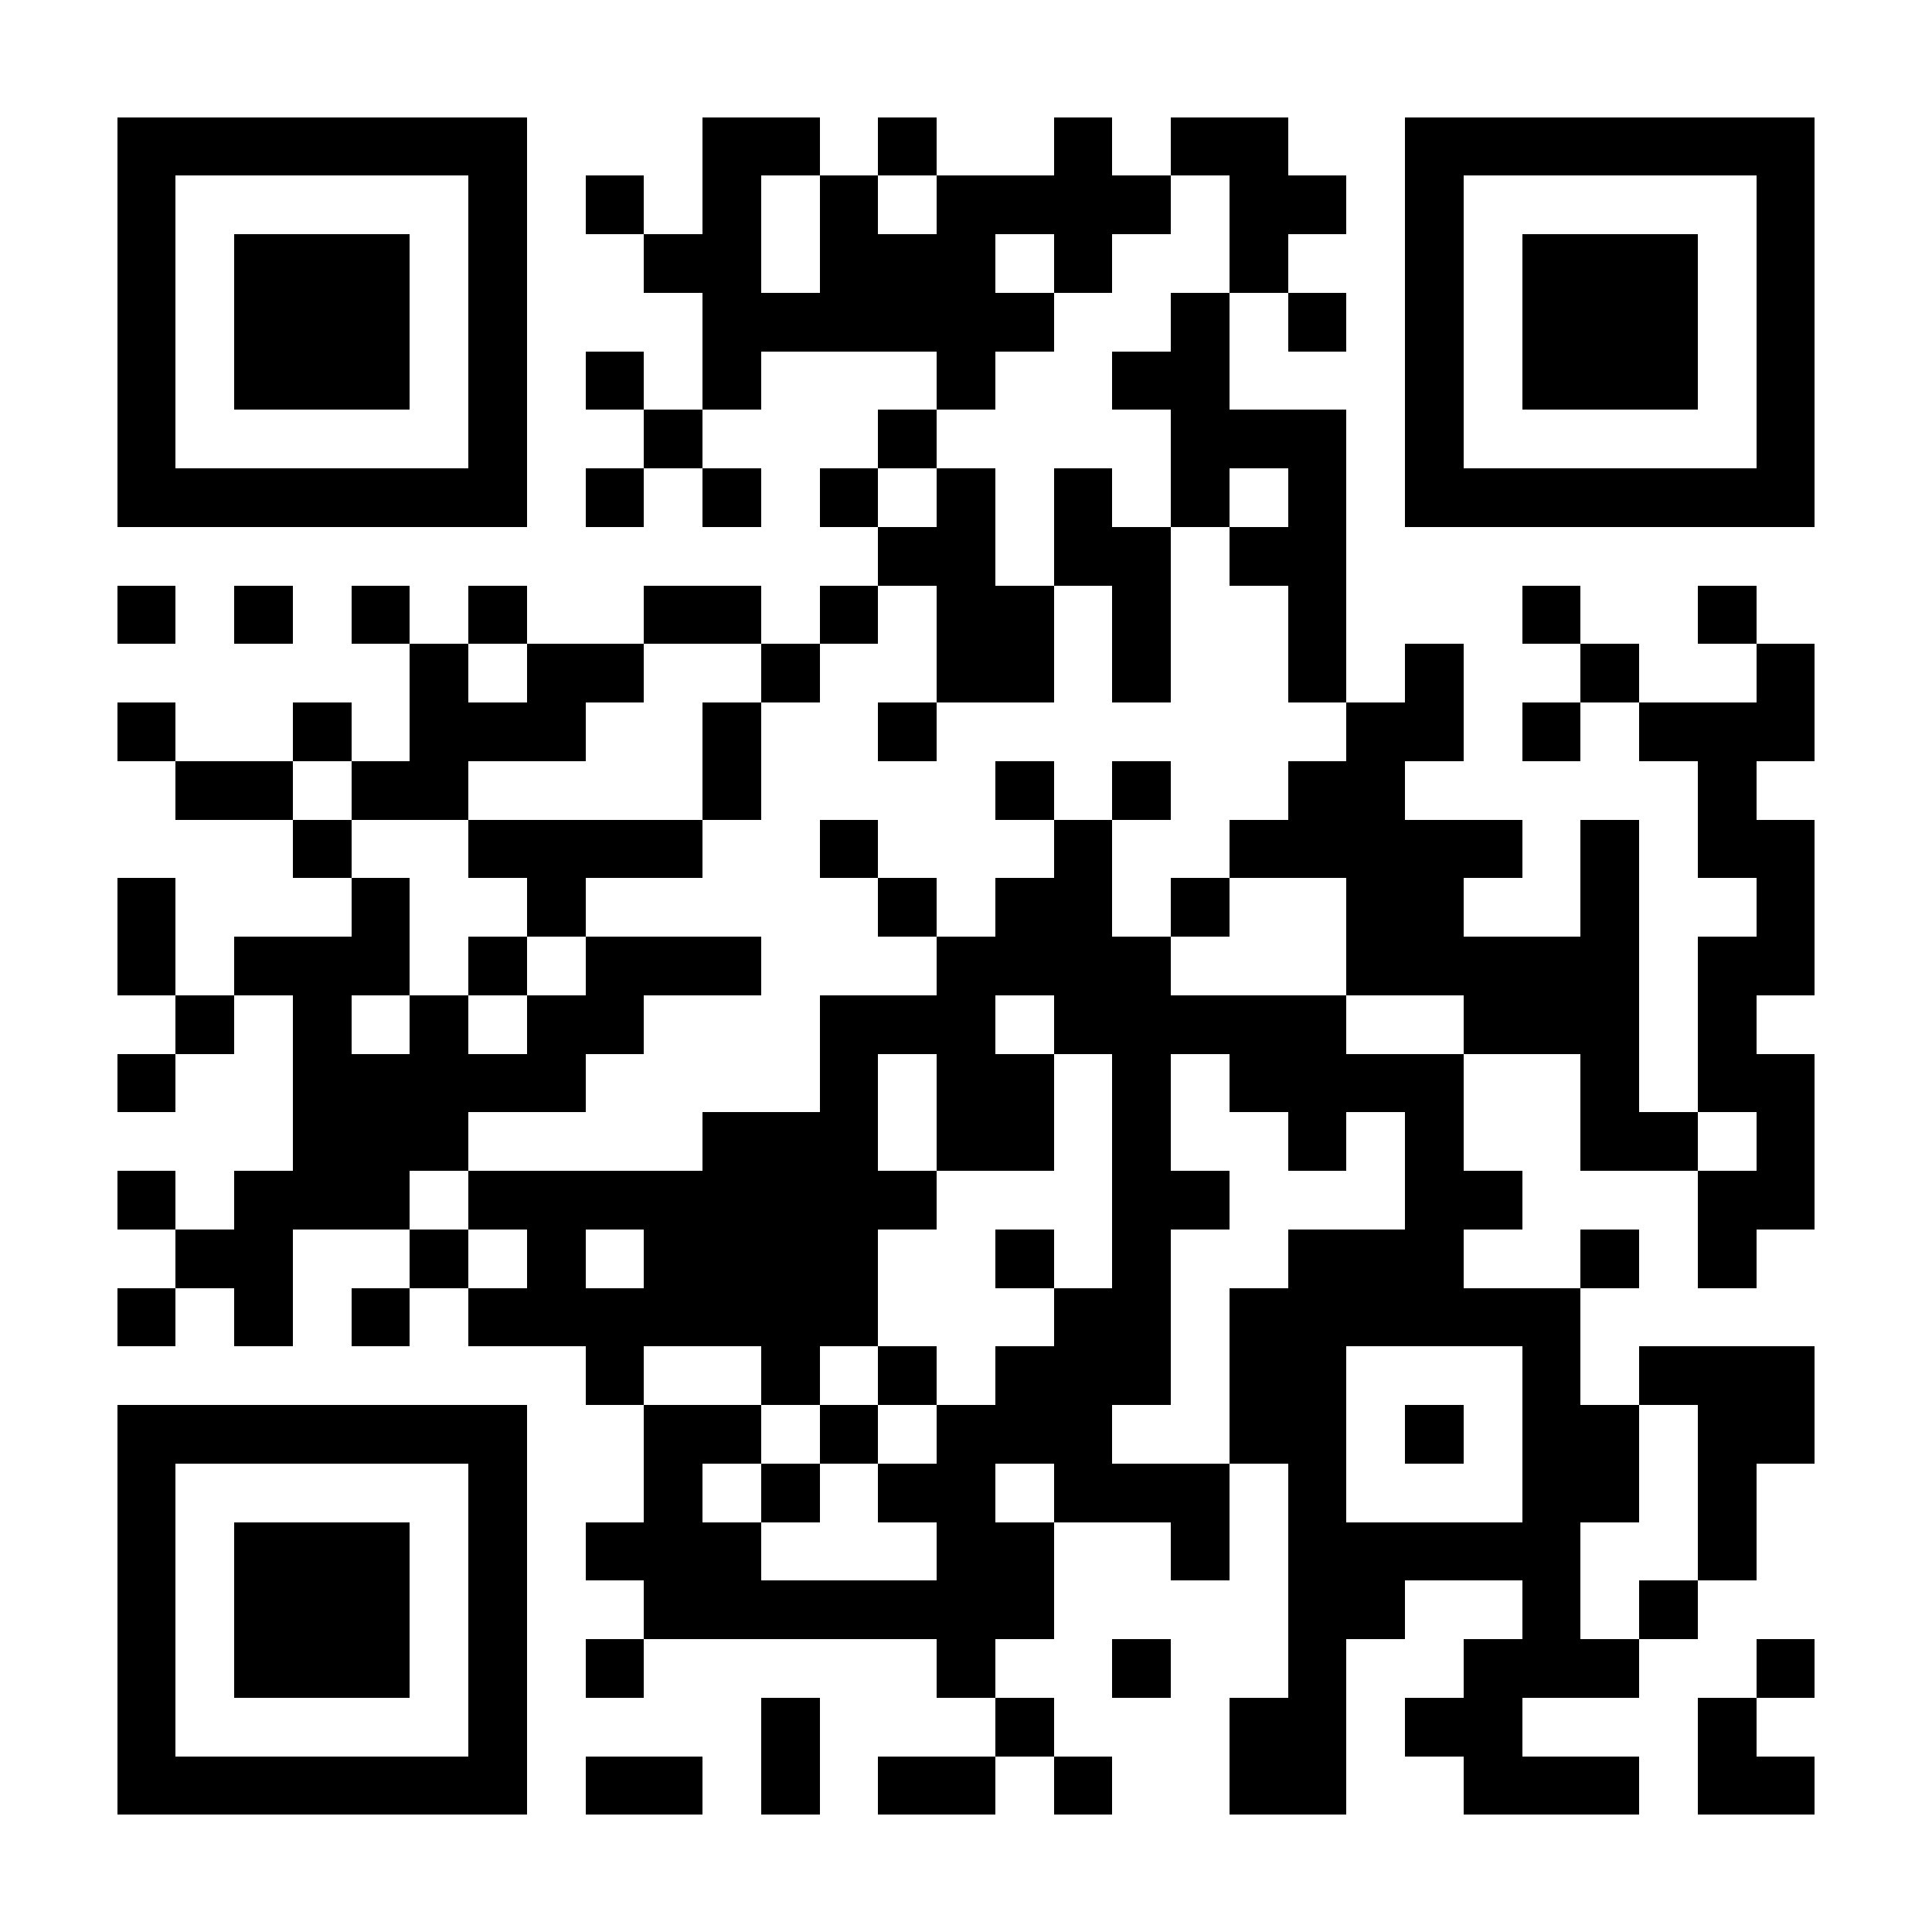 <?xml version="1.0" encoding="UTF-8"?>
<!DOCTYPE svg PUBLIC '-//W3C//DTD SVG 1.0//EN'
          'http://www.w3.org/TR/2001/REC-SVG-20010904/DTD/svg10.dtd'>
<svg fill="#fff" height="33" shape-rendering="crispEdges" style="fill: #fff;" viewBox="0 0 33 33" width="33" xmlns="http://www.w3.org/2000/svg" xmlns:xlink="http://www.w3.org/1999/xlink"
><path d="M0 0h33v33H0z"
  /><path d="M2 2.5h7m3 0h2m1 0h1m2 0h1m1 0h2m2 0h7M2 3.5h1m5 0h1m1 0h1m1 0h1m1 0h1m1 0h4m1 0h2m1 0h1m5 0h1M2 4.5h1m1 0h3m1 0h1m2 0h2m1 0h3m1 0h1m2 0h1m2 0h1m1 0h3m1 0h1M2 5.5h1m1 0h3m1 0h1m3 0h6m2 0h1m1 0h1m1 0h1m1 0h3m1 0h1M2 6.5h1m1 0h3m1 0h1m1 0h1m1 0h1m3 0h1m2 0h2m3 0h1m1 0h3m1 0h1M2 7.5h1m5 0h1m2 0h1m3 0h1m4 0h3m1 0h1m5 0h1M2 8.5h7m1 0h1m1 0h1m1 0h1m1 0h1m1 0h1m1 0h1m1 0h1m1 0h7M15 9.5h2m1 0h2m1 0h2M2 10.5h1m1 0h1m1 0h1m1 0h1m2 0h2m1 0h1m1 0h2m1 0h1m2 0h1m3 0h1m2 0h1M7 11.5h1m1 0h2m2 0h1m2 0h2m1 0h1m2 0h1m1 0h1m2 0h1m2 0h1M2 12.5h1m2 0h1m1 0h3m2 0h1m2 0h1m7 0h2m1 0h1m1 0h3M3 13.5h2m1 0h2m4 0h1m4 0h1m1 0h1m2 0h2m5 0h1M5 14.5h1m2 0h4m2 0h1m3 0h1m2 0h5m1 0h1m1 0h2M2 15.5h1m3 0h1m2 0h1m5 0h1m1 0h2m1 0h1m2 0h2m2 0h1m2 0h1M2 16.5h1m1 0h3m1 0h1m1 0h3m3 0h4m3 0h5m1 0h2M3 17.5h1m1 0h1m1 0h1m1 0h2m3 0h3m1 0h5m2 0h3m1 0h1M2 18.5h1m2 0h5m4 0h1m1 0h2m1 0h1m1 0h4m2 0h1m1 0h2M5 19.5h3m4 0h3m1 0h2m1 0h1m2 0h1m1 0h1m2 0h2m1 0h1M2 20.5h1m1 0h3m1 0h8m3 0h2m3 0h2m3 0h2M3 21.5h2m2 0h1m1 0h1m1 0h4m2 0h1m1 0h1m2 0h3m2 0h1m1 0h1M2 22.5h1m1 0h1m1 0h1m1 0h7m3 0h2m1 0h6M10 23.5h1m2 0h1m1 0h1m1 0h3m1 0h2m3 0h1m1 0h3M2 24.5h7m2 0h2m1 0h1m1 0h3m2 0h2m1 0h1m1 0h2m1 0h2M2 25.5h1m5 0h1m2 0h1m1 0h1m1 0h2m1 0h3m1 0h1m3 0h2m1 0h1M2 26.5h1m1 0h3m1 0h1m1 0h3m3 0h2m2 0h1m1 0h5m2 0h1M2 27.5h1m1 0h3m1 0h1m2 0h7m4 0h2m2 0h1m1 0h1M2 28.5h1m1 0h3m1 0h1m1 0h1m5 0h1m2 0h1m2 0h1m2 0h3m2 0h1M2 29.5h1m5 0h1m4 0h1m3 0h1m3 0h2m1 0h2m3 0h1M2 30.5h7m1 0h2m1 0h1m1 0h2m1 0h1m2 0h2m2 0h3m1 0h2" stroke="#000"
/></svg
>
